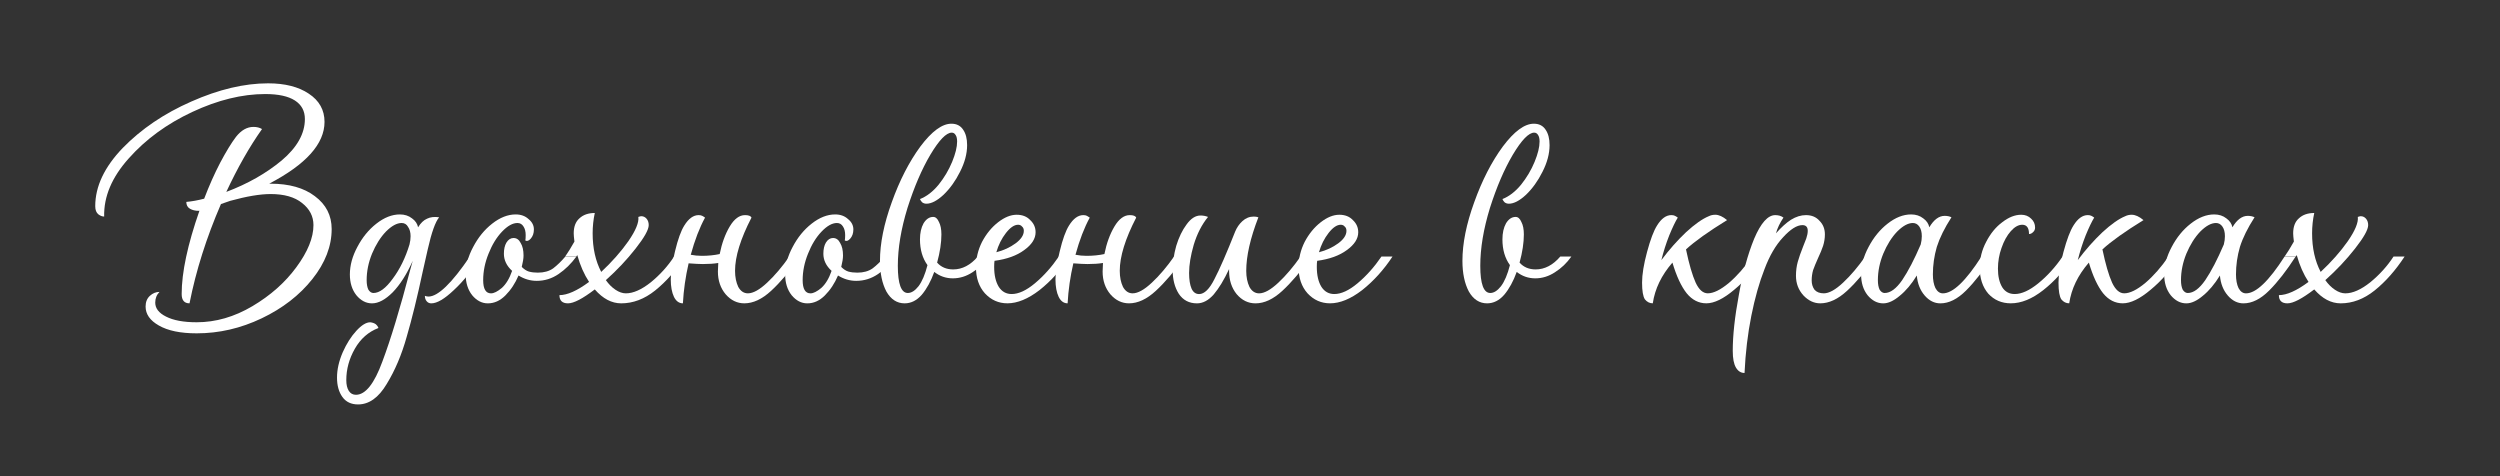 <?xml version="1.0" encoding="UTF-8"?> <svg xmlns="http://www.w3.org/2000/svg" width="210" height="40" viewBox="0 0 210 40" fill="none"><rect x="0" y="0" width="210" height="40" fill="#333333" stroke="none"/><path d="M196.616 25.481C195.816 25.481 195.076 25.091 194.396 24.311C193.376 25.091 192.626 25.481 192.146 25.481C191.666 25.481 191.426 25.251 191.426 24.791C192.086 24.791 192.916 24.421 193.916 23.681C193.496 23.041 193.166 22.291 192.926 21.431L192.836 21.551H191.906C192.146 21.211 192.406 20.791 192.686 20.291C192.646 19.971 192.626 19.741 192.626 19.601C192.626 19.041 192.786 18.621 193.106 18.341C193.426 18.041 193.856 17.891 194.396 17.891C194.276 18.451 194.216 19.021 194.216 19.601C194.216 20.841 194.456 21.921 194.936 22.841C195.836 22.001 196.596 21.141 197.216 20.261C197.836 19.361 198.116 18.681 198.056 18.221C198.176 18.181 198.256 18.161 198.296 18.161C198.476 18.161 198.626 18.231 198.746 18.371C198.866 18.511 198.926 18.691 198.926 18.911C198.926 19.291 198.556 19.951 197.816 20.891C197.096 21.811 196.266 22.691 195.326 23.531C195.566 23.871 195.836 24.141 196.136 24.341C196.436 24.541 196.726 24.641 197.006 24.641C197.626 24.641 198.326 24.331 199.106 23.711C199.886 23.071 200.536 22.351 201.056 21.551H201.986C201.226 22.711 200.386 23.661 199.466 24.401C198.566 25.121 197.616 25.481 196.616 25.481Z" fill="white"></path><path d="M188.453 25.482C187.953 25.482 187.513 25.262 187.133 24.822C186.753 24.382 186.533 23.822 186.473 23.142C186.033 23.862 185.553 24.432 185.033 24.852C184.533 25.272 184.073 25.482 183.653 25.482C183.153 25.482 182.713 25.252 182.333 24.792C181.973 24.332 181.793 23.752 181.793 23.052C181.793 22.292 182.003 21.522 182.423 20.742C182.843 19.942 183.373 19.292 184.013 18.792C184.673 18.272 185.333 18.012 185.993 18.012C186.393 18.012 186.733 18.122 187.013 18.342C187.293 18.542 187.463 18.792 187.523 19.092C187.903 18.452 188.333 18.132 188.813 18.132C189.033 18.132 189.223 18.172 189.383 18.252C188.803 19.152 188.393 19.982 188.153 20.742C187.933 21.502 187.823 22.272 187.823 23.052C187.823 23.512 187.893 23.892 188.033 24.192C188.193 24.492 188.403 24.642 188.663 24.642C189.503 24.642 190.583 23.612 191.903 21.552H192.833C192.073 22.732 191.333 23.682 190.613 24.402C189.893 25.122 189.173 25.482 188.453 25.482ZM183.203 23.532C183.203 23.872 183.253 24.142 183.353 24.342C183.473 24.522 183.613 24.612 183.773 24.612C184.253 24.612 184.743 24.252 185.243 23.532C185.743 22.792 186.263 21.792 186.803 20.532C186.863 20.292 186.893 20.062 186.893 19.842C186.893 19.502 186.823 19.232 186.683 19.032C186.543 18.832 186.363 18.732 186.143 18.732C185.743 18.732 185.303 18.972 184.823 19.452C184.363 19.932 183.973 20.552 183.653 21.312C183.353 22.052 183.203 22.792 183.203 23.532Z" fill="white"></path><path d="M173.814 25.479C173.554 25.479 173.334 25.369 173.154 25.149C172.994 24.909 172.914 24.439 172.914 23.739C172.914 23.059 173.054 22.199 173.334 21.159C173.614 20.119 173.894 19.379 174.174 18.939C174.534 18.359 174.934 18.069 175.374 18.069C175.494 18.069 175.594 18.089 175.674 18.129C175.754 18.169 175.834 18.219 175.914 18.279C175.714 18.599 175.474 19.099 175.194 19.779C174.934 20.439 174.714 21.129 174.534 21.849C175.194 20.969 175.884 20.189 176.604 19.509C177.344 18.829 177.984 18.379 178.524 18.159C178.684 18.079 178.864 18.039 179.064 18.039C179.364 18.039 179.694 18.189 180.054 18.489C178.494 19.449 177.344 20.269 176.604 20.949C176.864 22.189 177.134 23.119 177.414 23.739C177.694 24.339 178.034 24.639 178.434 24.639C178.914 24.639 179.504 24.349 180.204 23.769C180.904 23.169 181.554 22.429 182.154 21.549H183.084C182.384 22.649 181.574 23.579 180.654 24.339C179.754 25.099 178.974 25.479 178.314 25.479C177.674 25.479 177.124 25.199 176.664 24.639C176.204 24.059 175.804 23.199 175.464 22.059C174.544 23.119 173.994 24.259 173.814 25.479Z" fill="white"></path><path d="M168.907 25.479C168.147 25.479 167.517 25.209 167.017 24.669C166.537 24.109 166.297 23.379 166.297 22.479C166.297 21.719 166.477 20.999 166.837 20.319C167.197 19.619 167.647 19.069 168.187 18.669C168.727 18.249 169.257 18.039 169.777 18.039C170.117 18.039 170.397 18.149 170.617 18.369C170.837 18.569 170.947 18.819 170.947 19.119C170.947 19.279 170.887 19.409 170.767 19.509C170.667 19.609 170.557 19.659 170.437 19.659C170.437 19.139 170.247 18.879 169.867 18.879C169.547 18.879 169.227 19.059 168.907 19.419C168.587 19.779 168.327 20.249 168.127 20.829C167.927 21.389 167.827 21.969 167.827 22.569C167.827 23.209 167.947 23.729 168.187 24.129C168.427 24.509 168.777 24.699 169.237 24.699C169.817 24.699 170.477 24.399 171.217 23.799C171.977 23.179 172.657 22.429 173.257 21.549H174.187C173.427 22.689 172.577 23.629 171.637 24.369C170.697 25.109 169.787 25.479 168.907 25.479Z" fill="white"></path><path d="M162.992 25.482C162.492 25.482 162.052 25.262 161.672 24.822C161.292 24.382 161.072 23.822 161.012 23.142C160.572 23.862 160.092 24.432 159.572 24.852C159.072 25.272 158.612 25.482 158.192 25.482C157.692 25.482 157.252 25.252 156.872 24.792C156.512 24.332 156.332 23.752 156.332 23.052C156.332 22.292 156.542 21.522 156.962 20.742C157.382 19.942 157.912 19.292 158.552 18.792C159.212 18.272 159.872 18.012 160.532 18.012C160.932 18.012 161.272 18.122 161.552 18.342C161.832 18.542 162.002 18.792 162.062 19.092C162.442 18.452 162.872 18.132 163.352 18.132C163.572 18.132 163.762 18.172 163.922 18.252C163.342 19.152 162.932 19.982 162.692 20.742C162.472 21.502 162.362 22.272 162.362 23.052C162.362 23.512 162.432 23.892 162.572 24.192C162.732 24.492 162.942 24.642 163.202 24.642C164.042 24.642 165.122 23.612 166.442 21.552H167.372C166.612 22.732 165.872 23.682 165.152 24.402C164.432 25.122 163.712 25.482 162.992 25.482ZM157.742 23.532C157.742 23.872 157.792 24.142 157.892 24.342C158.012 24.522 158.152 24.612 158.312 24.612C158.792 24.612 159.282 24.252 159.782 23.532C160.282 22.792 160.802 21.792 161.342 20.532C161.402 20.292 161.432 20.062 161.432 19.842C161.432 19.502 161.362 19.232 161.222 19.032C161.082 18.832 160.902 18.732 160.682 18.732C160.282 18.732 159.842 18.972 159.362 19.452C158.902 19.932 158.512 20.552 158.192 21.312C157.892 22.052 157.742 22.792 157.742 23.532Z" fill="white"></path><path d="M146.541 31.33C146.241 31.33 146.001 31.18 145.821 30.88C145.641 30.58 145.551 30.11 145.551 29.47C145.551 28.17 145.721 26.61 146.061 24.79C146.381 22.95 146.811 21.37 147.351 20.05C147.911 18.73 148.501 18.07 149.121 18.07C149.401 18.07 149.631 18.14 149.811 18.28C149.511 18.72 149.301 19.16 149.181 19.6C149.621 19.1 150.041 18.72 150.441 18.46C150.861 18.2 151.281 18.07 151.701 18.07C152.181 18.07 152.561 18.23 152.841 18.55C153.141 18.85 153.291 19.23 153.291 19.69C153.291 20.01 153.241 20.33 153.141 20.65C153.041 20.95 152.901 21.29 152.721 21.67C152.541 22.07 152.401 22.41 152.301 22.69C152.221 22.97 152.181 23.26 152.181 23.56C152.181 23.86 152.261 24.12 152.421 24.34C152.601 24.54 152.861 24.64 153.201 24.64C153.641 24.64 154.181 24.34 154.821 23.74C155.461 23.14 156.081 22.41 156.681 21.55H157.611C156.731 22.77 155.911 23.73 155.151 24.43C154.391 25.13 153.641 25.48 152.901 25.48C152.381 25.48 151.911 25.26 151.491 24.82C151.071 24.36 150.861 23.81 150.861 23.17C150.861 22.75 150.911 22.36 151.011 22C151.111 21.64 151.261 21.21 151.461 20.71C151.561 20.47 151.651 20.24 151.731 20.02C151.811 19.78 151.851 19.57 151.851 19.39C151.851 19.07 151.701 18.91 151.401 18.91C150.941 18.91 150.401 19.25 149.781 19.93C149.161 20.59 148.641 21.48 148.221 22.6C147.781 23.72 147.411 25.03 147.111 26.53C146.811 28.03 146.621 29.63 146.541 31.33Z" fill="white"></path><path d="M138.834 25.479C138.574 25.479 138.354 25.369 138.174 25.149C138.014 24.909 137.934 24.439 137.934 23.739C137.934 23.059 138.074 22.199 138.354 21.159C138.634 20.119 138.914 19.379 139.194 18.939C139.554 18.359 139.954 18.069 140.394 18.069C140.514 18.069 140.614 18.089 140.694 18.129C140.774 18.169 140.854 18.219 140.934 18.279C140.734 18.599 140.494 19.099 140.214 19.779C139.954 20.439 139.734 21.129 139.554 21.849C140.214 20.969 140.904 20.189 141.624 19.509C142.364 18.829 143.004 18.379 143.544 18.159C143.704 18.079 143.884 18.039 144.084 18.039C144.384 18.039 144.714 18.189 145.074 18.489C143.514 19.449 142.364 20.269 141.624 20.949C141.884 22.189 142.154 23.119 142.434 23.739C142.714 24.339 143.054 24.639 143.454 24.639C143.934 24.639 144.524 24.349 145.224 23.769C145.924 23.169 146.574 22.429 147.174 21.549H148.104C147.404 22.649 146.594 23.579 145.674 24.339C144.774 25.099 143.994 25.479 143.334 25.479C142.694 25.479 142.144 25.199 141.684 24.639C141.224 24.059 140.824 23.199 140.484 22.059C139.564 23.119 139.014 24.259 138.834 25.479Z" fill="white"></path><path d="M124.914 25.481C124.274 25.481 123.764 25.151 123.384 24.491C123.024 23.811 122.844 22.951 122.844 21.911C122.844 20.451 123.174 18.811 123.834 16.991C124.494 15.151 125.294 13.591 126.234 12.311C127.194 11.031 128.064 10.391 128.844 10.391C129.284 10.391 129.614 10.561 129.834 10.901C130.054 11.221 130.164 11.651 130.164 12.191C130.164 12.911 129.964 13.661 129.564 14.441C129.184 15.201 128.724 15.841 128.184 16.361C127.644 16.861 127.164 17.111 126.744 17.111C126.604 17.111 126.484 17.071 126.384 16.991C126.304 16.911 126.244 16.821 126.204 16.721C126.764 16.501 127.284 16.101 127.764 15.521C128.244 14.921 128.624 14.281 128.904 13.601C129.184 12.921 129.324 12.351 129.324 11.891C129.324 11.651 129.284 11.471 129.204 11.351C129.124 11.211 129.014 11.141 128.874 11.141C128.414 11.141 127.814 11.761 127.074 13.001C126.354 14.221 125.714 15.711 125.154 17.471C124.614 19.231 124.344 20.851 124.344 22.331C124.344 23.851 124.624 24.611 125.184 24.611C125.484 24.611 125.784 24.421 126.084 24.041C126.384 23.641 126.634 23.051 126.834 22.271C126.414 21.691 126.204 20.971 126.204 20.111C126.204 19.571 126.304 19.121 126.504 18.761C126.724 18.401 126.994 18.221 127.314 18.221C127.514 18.221 127.674 18.361 127.794 18.641C127.934 18.901 128.004 19.251 128.004 19.691C128.004 20.391 127.884 21.181 127.644 22.061C127.984 22.441 128.434 22.631 128.994 22.631C129.754 22.631 130.444 22.271 131.064 21.551H131.994C131.614 22.091 131.154 22.531 130.614 22.871C130.094 23.211 129.544 23.381 128.964 23.381C128.384 23.381 127.864 23.201 127.404 22.841C127.124 23.621 126.774 24.261 126.354 24.761C125.934 25.241 125.454 25.481 124.914 25.481Z" fill="white"></path><path d="M111.722 25.479C110.982 25.479 110.352 25.199 109.832 24.639C109.332 24.079 109.082 23.349 109.082 22.449C109.082 21.709 109.252 20.999 109.592 20.319C109.952 19.639 110.402 19.089 110.942 18.669C111.482 18.249 112.002 18.039 112.502 18.039C112.982 18.039 113.362 18.189 113.642 18.489C113.942 18.769 114.092 19.109 114.092 19.509C114.092 20.049 113.772 20.549 113.132 21.009C112.512 21.469 111.682 21.769 110.642 21.909C110.622 22.029 110.612 22.199 110.612 22.419C110.612 23.119 110.742 23.679 111.002 24.099C111.262 24.499 111.622 24.699 112.082 24.699C112.662 24.699 113.312 24.399 114.032 23.799C114.772 23.179 115.442 22.429 116.042 21.549H116.972C116.232 22.669 115.382 23.609 114.422 24.369C113.462 25.109 112.562 25.479 111.722 25.479ZM110.792 21.189C111.412 21.029 111.952 20.779 112.412 20.439C112.872 20.099 113.102 19.749 113.102 19.389C113.102 19.229 113.052 19.109 112.952 19.029C112.872 18.929 112.762 18.879 112.622 18.879C112.302 18.879 111.962 19.109 111.602 19.569C111.242 20.029 110.972 20.569 110.792 21.189Z" fill="white"></path><path d="M100.544 25.482C99.884 25.482 99.374 25.212 99.014 24.672C98.674 24.132 98.504 23.472 98.504 22.692C98.504 22.052 98.604 21.372 98.804 20.652C99.024 19.932 99.314 19.332 99.674 18.852C100.034 18.352 100.424 18.102 100.844 18.102C101.064 18.102 101.274 18.142 101.474 18.222C100.954 18.862 100.554 19.642 100.274 20.562C100.014 21.462 99.884 22.252 99.884 22.932C99.884 23.492 99.954 23.932 100.094 24.252C100.234 24.552 100.444 24.702 100.724 24.702C101.164 24.702 101.594 24.282 102.014 23.442C102.454 22.602 103.034 21.272 103.754 19.452C103.894 19.112 104.094 18.822 104.354 18.582C104.634 18.322 104.954 18.192 105.314 18.192C105.454 18.192 105.584 18.212 105.704 18.252C105.024 20.012 104.684 21.512 104.684 22.752C104.684 23.272 104.774 23.722 104.954 24.102C105.154 24.462 105.424 24.642 105.764 24.642C106.204 24.642 106.744 24.342 107.384 23.742C108.024 23.142 108.644 22.412 109.244 21.552H110.174C109.294 22.772 108.474 23.732 107.714 24.432C106.954 25.132 106.204 25.482 105.464 25.482C104.844 25.482 104.314 25.222 103.874 24.702C103.454 24.182 103.244 23.532 103.244 22.752V22.602C102.824 23.502 102.394 24.212 101.954 24.732C101.514 25.232 101.044 25.482 100.544 25.482Z" fill="white"></path><path d="M94.84 25.48C94.24 25.48 93.72 25.23 93.28 24.73C92.84 24.21 92.62 23.57 92.62 22.81L92.65 22.09C92.29 22.15 91.86 22.18 91.36 22.18C91.08 22.18 90.68 22.16 90.16 22.12C89.9 23.24 89.74 24.36 89.68 25.48C89.36 25.48 89.11 25.3 88.93 24.94C88.75 24.56 88.66 24.07 88.66 23.47C88.66 22.87 88.78 22.08 89.02 21.1C89.26 20.1 89.52 19.38 89.8 18.94C90.16 18.36 90.56 18.07 91 18.07C91.12 18.07 91.22 18.09 91.3 18.13C91.38 18.17 91.46 18.22 91.54 18.28C91.08 19.12 90.68 20.16 90.34 21.4C90.64 21.46 90.95 21.49 91.27 21.49C91.81 21.49 92.31 21.44 92.77 21.34C92.95 20.44 93.23 19.67 93.61 19.03C93.99 18.39 94.42 18.07 94.9 18.07C95.2 18.07 95.38 18.14 95.44 18.28C94.52 20.06 94.06 21.55 94.06 22.75C94.06 23.27 94.15 23.72 94.33 24.1C94.53 24.46 94.8 24.64 95.14 24.64C95.58 24.64 96.12 24.34 96.76 23.74C97.4 23.14 98.02 22.41 98.62 21.55H99.55C98.67 22.77 97.85 23.73 97.09 24.43C96.33 25.13 95.58 25.48 94.84 25.48Z" fill="white"></path><path d="M84.621 25.479C83.88 25.479 83.251 25.199 82.731 24.639C82.231 24.079 81.981 23.349 81.981 22.449C81.981 21.709 82.15 20.999 82.49 20.319C82.85 19.639 83.3 19.089 83.841 18.669C84.38 18.249 84.9 18.039 85.4 18.039C85.88 18.039 86.26 18.189 86.54 18.489C86.841 18.769 86.99 19.109 86.99 19.509C86.99 20.049 86.671 20.549 86.031 21.009C85.41 21.469 84.581 21.769 83.54 21.909C83.52 22.029 83.51 22.199 83.51 22.419C83.51 23.119 83.641 23.679 83.9 24.099C84.16 24.499 84.52 24.699 84.981 24.699C85.561 24.699 86.21 24.399 86.93 23.799C87.671 23.179 88.341 22.429 88.941 21.549H89.871C89.13 22.669 88.281 23.609 87.32 24.369C86.361 25.109 85.46 25.479 84.621 25.479ZM83.691 21.189C84.311 21.029 84.85 20.779 85.311 20.439C85.77 20.099 86.001 19.749 86.001 19.389C86.001 19.229 85.951 19.109 85.85 19.029C85.77 18.929 85.66 18.879 85.52 18.879C85.201 18.879 84.861 19.109 84.501 19.569C84.141 20.029 83.871 20.569 83.691 21.189Z" fill="white"></path><path d="M75.988 25.481C75.348 25.481 74.838 25.151 74.458 24.491C74.098 23.811 73.918 22.951 73.918 21.911C73.918 20.451 74.248 18.811 74.908 16.991C75.568 15.151 76.368 13.591 77.308 12.311C78.268 11.031 79.138 10.391 79.918 10.391C80.358 10.391 80.688 10.561 80.908 10.901C81.128 11.221 81.238 11.651 81.238 12.191C81.238 12.911 81.038 13.661 80.638 14.441C80.258 15.201 79.798 15.841 79.258 16.361C78.718 16.861 78.238 17.111 77.818 17.111C77.678 17.111 77.558 17.071 77.458 16.991C77.378 16.911 77.318 16.821 77.278 16.721C77.838 16.501 78.358 16.101 78.838 15.521C79.318 14.921 79.698 14.281 79.978 13.601C80.258 12.921 80.398 12.351 80.398 11.891C80.398 11.651 80.358 11.471 80.278 11.351C80.198 11.211 80.088 11.141 79.948 11.141C79.488 11.141 78.888 11.761 78.148 13.001C77.428 14.221 76.788 15.711 76.228 17.471C75.688 19.231 75.418 20.851 75.418 22.331C75.418 23.851 75.698 24.611 76.258 24.611C76.558 24.611 76.858 24.421 77.158 24.041C77.458 23.641 77.708 23.051 77.908 22.271C77.488 21.691 77.278 20.971 77.278 20.111C77.278 19.571 77.378 19.121 77.578 18.761C77.798 18.401 78.068 18.221 78.388 18.221C78.588 18.221 78.748 18.361 78.868 18.641C79.008 18.901 79.078 19.251 79.078 19.691C79.078 20.391 78.958 21.181 78.718 22.061C79.058 22.441 79.508 22.631 80.068 22.631C80.828 22.631 81.518 22.271 82.138 21.551H83.068C82.688 22.091 82.228 22.531 81.688 22.871C81.168 23.211 80.618 23.381 80.038 23.381C79.458 23.381 78.938 23.201 78.478 22.841C78.198 23.621 77.848 24.261 77.428 24.761C77.008 25.241 76.528 25.481 75.988 25.481Z" fill="white"></path><path d="M67.813 25.482C67.313 25.482 66.873 25.252 66.493 24.792C66.133 24.332 65.953 23.752 65.953 23.052C65.953 22.292 66.163 21.522 66.583 20.742C67.003 19.942 67.533 19.292 68.173 18.792C68.833 18.272 69.493 18.012 70.153 18.012C70.593 18.012 70.953 18.142 71.233 18.402C71.533 18.642 71.683 18.932 71.683 19.272C71.683 19.592 71.593 19.852 71.413 20.052C71.253 20.232 71.103 20.282 70.963 20.202C70.983 20.102 70.993 19.952 70.993 19.752C70.993 19.452 70.933 19.212 70.813 19.032C70.693 18.832 70.523 18.732 70.303 18.732C69.903 18.732 69.473 18.972 69.013 19.452C68.553 19.932 68.173 20.552 67.873 21.312C67.573 22.052 67.423 22.792 67.423 23.532C67.423 24.272 67.643 24.642 68.083 24.642C68.323 24.642 68.623 24.492 68.983 24.192C69.343 23.872 69.633 23.392 69.853 22.752C69.393 22.332 69.163 21.852 69.163 21.312C69.163 20.932 69.233 20.622 69.373 20.382C69.533 20.122 69.733 19.992 69.973 19.992C70.233 19.992 70.433 20.132 70.573 20.412C70.733 20.672 70.813 21.022 70.813 21.462C70.813 21.702 70.763 22.022 70.663 22.422C70.863 22.622 71.063 22.752 71.263 22.812C71.483 22.872 71.733 22.902 72.013 22.902C72.533 22.902 72.963 22.782 73.303 22.542C73.643 22.282 73.983 21.952 74.323 21.552H75.253C74.813 22.152 74.313 22.642 73.753 23.022C73.193 23.402 72.583 23.592 71.923 23.592C71.383 23.592 70.873 23.442 70.393 23.142C70.113 23.802 69.743 24.362 69.283 24.822C68.843 25.262 68.353 25.482 67.813 25.482Z" fill="white"></path><path d="M62.524 25.48C61.924 25.48 61.404 25.23 60.964 24.73C60.524 24.21 60.304 23.57 60.304 22.81L60.334 22.09C59.974 22.15 59.544 22.18 59.044 22.18C58.764 22.18 58.364 22.16 57.844 22.12C57.584 23.24 57.424 24.36 57.364 25.48C57.044 25.48 56.794 25.3 56.614 24.94C56.434 24.56 56.344 24.07 56.344 23.47C56.344 22.87 56.464 22.08 56.704 21.1C56.944 20.1 57.204 19.38 57.484 18.94C57.844 18.36 58.244 18.07 58.684 18.07C58.804 18.07 58.904 18.09 58.984 18.13C59.064 18.17 59.144 18.22 59.224 18.28C58.764 19.12 58.364 20.16 58.024 21.4C58.324 21.46 58.634 21.49 58.954 21.49C59.494 21.49 59.994 21.44 60.454 21.34C60.634 20.44 60.914 19.67 61.294 19.03C61.674 18.39 62.104 18.07 62.584 18.07C62.884 18.07 63.064 18.14 63.124 18.28C62.204 20.06 61.744 21.55 61.744 22.75C61.744 23.27 61.834 23.72 62.014 24.1C62.214 24.46 62.484 24.64 62.824 24.64C63.264 24.64 63.804 24.34 64.444 23.74C65.084 23.14 65.704 22.41 66.304 21.55H67.234C66.354 22.77 65.534 23.73 64.774 24.43C64.014 25.13 63.264 25.48 62.524 25.48Z" fill="white"></path><path d="M52.182 25.481C51.382 25.481 50.642 25.091 49.962 24.311C48.942 25.091 48.192 25.481 47.712 25.481C47.232 25.481 46.992 25.251 46.992 24.791C47.652 24.791 48.482 24.421 49.482 23.681C49.062 23.041 48.732 22.291 48.492 21.431L48.402 21.551H47.472C47.712 21.211 47.972 20.791 48.252 20.291C48.212 19.971 48.192 19.741 48.192 19.601C48.192 19.041 48.352 18.621 48.672 18.341C48.992 18.041 49.422 17.891 49.962 17.891C49.842 18.451 49.782 19.021 49.782 19.601C49.782 20.841 50.022 21.921 50.502 22.841C51.402 22.001 52.162 21.141 52.782 20.261C53.402 19.361 53.682 18.681 53.622 18.221C53.742 18.181 53.822 18.161 53.862 18.161C54.042 18.161 54.192 18.231 54.312 18.371C54.432 18.511 54.492 18.691 54.492 18.911C54.492 19.291 54.122 19.951 53.382 20.891C52.662 21.811 51.832 22.691 50.892 23.531C51.132 23.871 51.402 24.141 51.702 24.341C52.002 24.541 52.292 24.641 52.572 24.641C53.192 24.641 53.892 24.331 54.672 23.711C55.452 23.071 56.102 22.351 56.622 21.551H57.552C56.792 22.711 55.952 23.661 55.032 24.401C54.132 25.121 53.182 25.481 52.182 25.481Z" fill="white"></path><path d="M40.977 25.482C40.477 25.482 40.037 25.252 39.657 24.792C39.297 24.332 39.117 23.752 39.117 23.052C39.117 22.292 39.327 21.522 39.747 20.742C40.167 19.942 40.697 19.292 41.337 18.792C41.997 18.272 42.657 18.012 43.317 18.012C43.757 18.012 44.117 18.142 44.397 18.402C44.697 18.642 44.847 18.932 44.847 19.272C44.847 19.592 44.757 19.852 44.577 20.052C44.417 20.232 44.267 20.282 44.127 20.202C44.147 20.102 44.157 19.952 44.157 19.752C44.157 19.452 44.097 19.212 43.977 19.032C43.857 18.832 43.687 18.732 43.467 18.732C43.067 18.732 42.637 18.972 42.177 19.452C41.717 19.932 41.337 20.552 41.037 21.312C40.737 22.052 40.587 22.792 40.587 23.532C40.587 24.272 40.807 24.642 41.247 24.642C41.487 24.642 41.787 24.492 42.147 24.192C42.507 23.872 42.797 23.392 43.017 22.752C42.557 22.332 42.327 21.852 42.327 21.312C42.327 20.932 42.397 20.622 42.537 20.382C42.697 20.122 42.897 19.992 43.137 19.992C43.397 19.992 43.597 20.132 43.737 20.412C43.897 20.672 43.977 21.022 43.977 21.462C43.977 21.702 43.927 22.022 43.827 22.422C44.027 22.622 44.227 22.752 44.427 22.812C44.647 22.872 44.897 22.902 45.177 22.902C45.697 22.902 46.127 22.782 46.467 22.542C46.807 22.282 47.147 21.952 47.487 21.552H48.417C47.977 22.152 47.477 22.642 46.917 23.022C46.357 23.402 45.747 23.592 45.087 23.592C44.547 23.592 44.037 23.442 43.557 23.142C43.277 23.802 42.907 24.362 42.447 24.822C42.007 25.262 41.517 25.482 40.977 25.482Z" fill="white"></path><path d="M30.079 33.972C29.499 33.972 29.059 33.762 28.759 33.342C28.459 32.922 28.309 32.382 28.309 31.722C28.309 31.042 28.469 30.332 28.789 29.592C29.109 28.872 29.489 28.272 29.929 27.792C30.369 27.312 30.759 27.072 31.099 27.072C31.279 27.092 31.429 27.142 31.549 27.222C31.669 27.322 31.749 27.432 31.789 27.552C30.949 27.872 30.289 28.452 29.809 29.292C29.329 30.132 29.089 31.012 29.089 31.932C29.089 32.312 29.159 32.612 29.299 32.832C29.439 33.052 29.639 33.162 29.899 33.162C30.699 33.162 31.439 32.232 32.119 30.372C32.819 28.512 33.599 25.942 34.459 22.662C34.499 22.542 34.569 22.292 34.669 21.912C34.169 23.032 33.609 23.912 32.989 24.552C32.369 25.172 31.789 25.482 31.249 25.482C30.749 25.482 30.309 25.252 29.929 24.792C29.569 24.332 29.389 23.752 29.389 23.052C29.389 22.292 29.599 21.522 30.019 20.742C30.439 19.942 30.969 19.292 31.609 18.792C32.269 18.272 32.929 18.012 33.589 18.012C33.989 18.012 34.329 18.122 34.609 18.342C34.889 18.542 35.059 18.792 35.119 19.092C35.339 18.732 35.589 18.492 35.869 18.372C36.149 18.232 36.489 18.192 36.889 18.252C36.569 18.632 36.249 19.532 35.929 20.952L35.509 22.812C35.049 24.972 34.599 26.802 34.159 28.302C33.739 29.802 33.179 31.122 32.479 32.262C31.799 33.402 30.999 33.972 30.079 33.972ZM30.799 23.532C30.799 23.872 30.849 24.142 30.949 24.342C31.069 24.522 31.209 24.612 31.369 24.612C31.869 24.612 32.409 24.212 32.989 23.412C33.589 22.612 34.059 21.652 34.399 20.532C34.459 20.292 34.489 20.062 34.489 19.842C34.489 19.522 34.419 19.262 34.279 19.062C34.159 18.842 33.979 18.732 33.739 18.732C33.339 18.732 32.899 18.972 32.419 19.452C31.959 19.932 31.569 20.552 31.249 21.312C30.949 22.052 30.799 22.792 30.799 23.532ZM35.689 24.852C35.809 24.892 35.909 24.912 35.989 24.912C36.789 24.912 37.949 23.792 39.469 21.552H40.399C39.679 22.692 38.919 23.632 38.119 24.372C37.339 25.112 36.709 25.482 36.229 25.482C36.069 25.482 35.939 25.422 35.839 25.302C35.739 25.182 35.689 25.032 35.689 24.852Z" fill="white"></path><path d="M16.52 28C15.16 28 14.1 27.78 13.34 27.34C12.6 26.92 12.23 26.39 12.23 25.75C12.23 25.37 12.35 25.07 12.59 24.85C12.83 24.63 13.1 24.52 13.4 24.52C13.16 24.76 13.04 25.06 13.04 25.42C13.04 25.9 13.34 26.29 13.94 26.59C14.56 26.91 15.42 27.07 16.52 27.07C18.12 27.07 19.68 26.62 21.2 25.72C22.72 24.82 23.95 23.73 24.89 22.45C25.85 21.15 26.33 19.97 26.33 18.91C26.33 18.17 26.01 17.55 25.37 17.05C24.75 16.55 23.87 16.3 22.73 16.3C21.85 16.3 20.72 16.49 19.34 16.87L18.56 17.14C17.34 19.96 16.46 22.74 15.92 25.48C15.48 25.48 15.26 25.22 15.26 24.7C15.26 22.88 15.76 20.54 16.76 17.68C16.76 17.7 16.74 17.71 16.7 17.71C16.4 17.71 16.15 17.65 15.95 17.53C15.75 17.41 15.65 17.22 15.65 16.96C16.11 16.92 16.61 16.83 17.15 16.69C17.57 15.59 18.02 14.58 18.5 13.66C19 12.72 19.44 12 19.82 11.5C20.26 10.94 20.75 10.66 21.29 10.66C21.57 10.66 21.81 10.72 22.01 10.84C20.95 12.34 19.95 14.1 19.01 16.12C20.81 15.44 22.36 14.56 23.66 13.48C24.96 12.38 25.61 11.22 25.61 10C25.61 9.32 25.33 8.8 24.77 8.44C24.21 8.08 23.38 7.9 22.28 7.9C20.34 7.9 18.3 8.4 16.16 9.4C14.02 10.4 12.24 11.7 10.82 13.3C9.4 14.88 8.71 16.51 8.75 18.19C8.59 18.19 8.43 18.13 8.27 18.01C8.09 17.87 8 17.64 8 17.32C8 15.66 8.77 14.03 10.31 12.43C11.87 10.83 13.79 9.53 16.07 8.53C18.37 7.51 20.52 7 22.52 7C23.94 7 25.08 7.29 25.94 7.87C26.82 8.45 27.26 9.24 27.26 10.24C27.26 12.08 25.71 13.81 22.61 15.43H22.73C24.29 15.43 25.53 15.78 26.45 16.48C27.39 17.18 27.86 18.1 27.86 19.24C27.86 20.68 27.32 22.08 26.24 23.44C25.16 24.8 23.74 25.9 21.98 26.74C20.22 27.58 18.4 28 16.52 28Z" fill="white"></path></svg> 